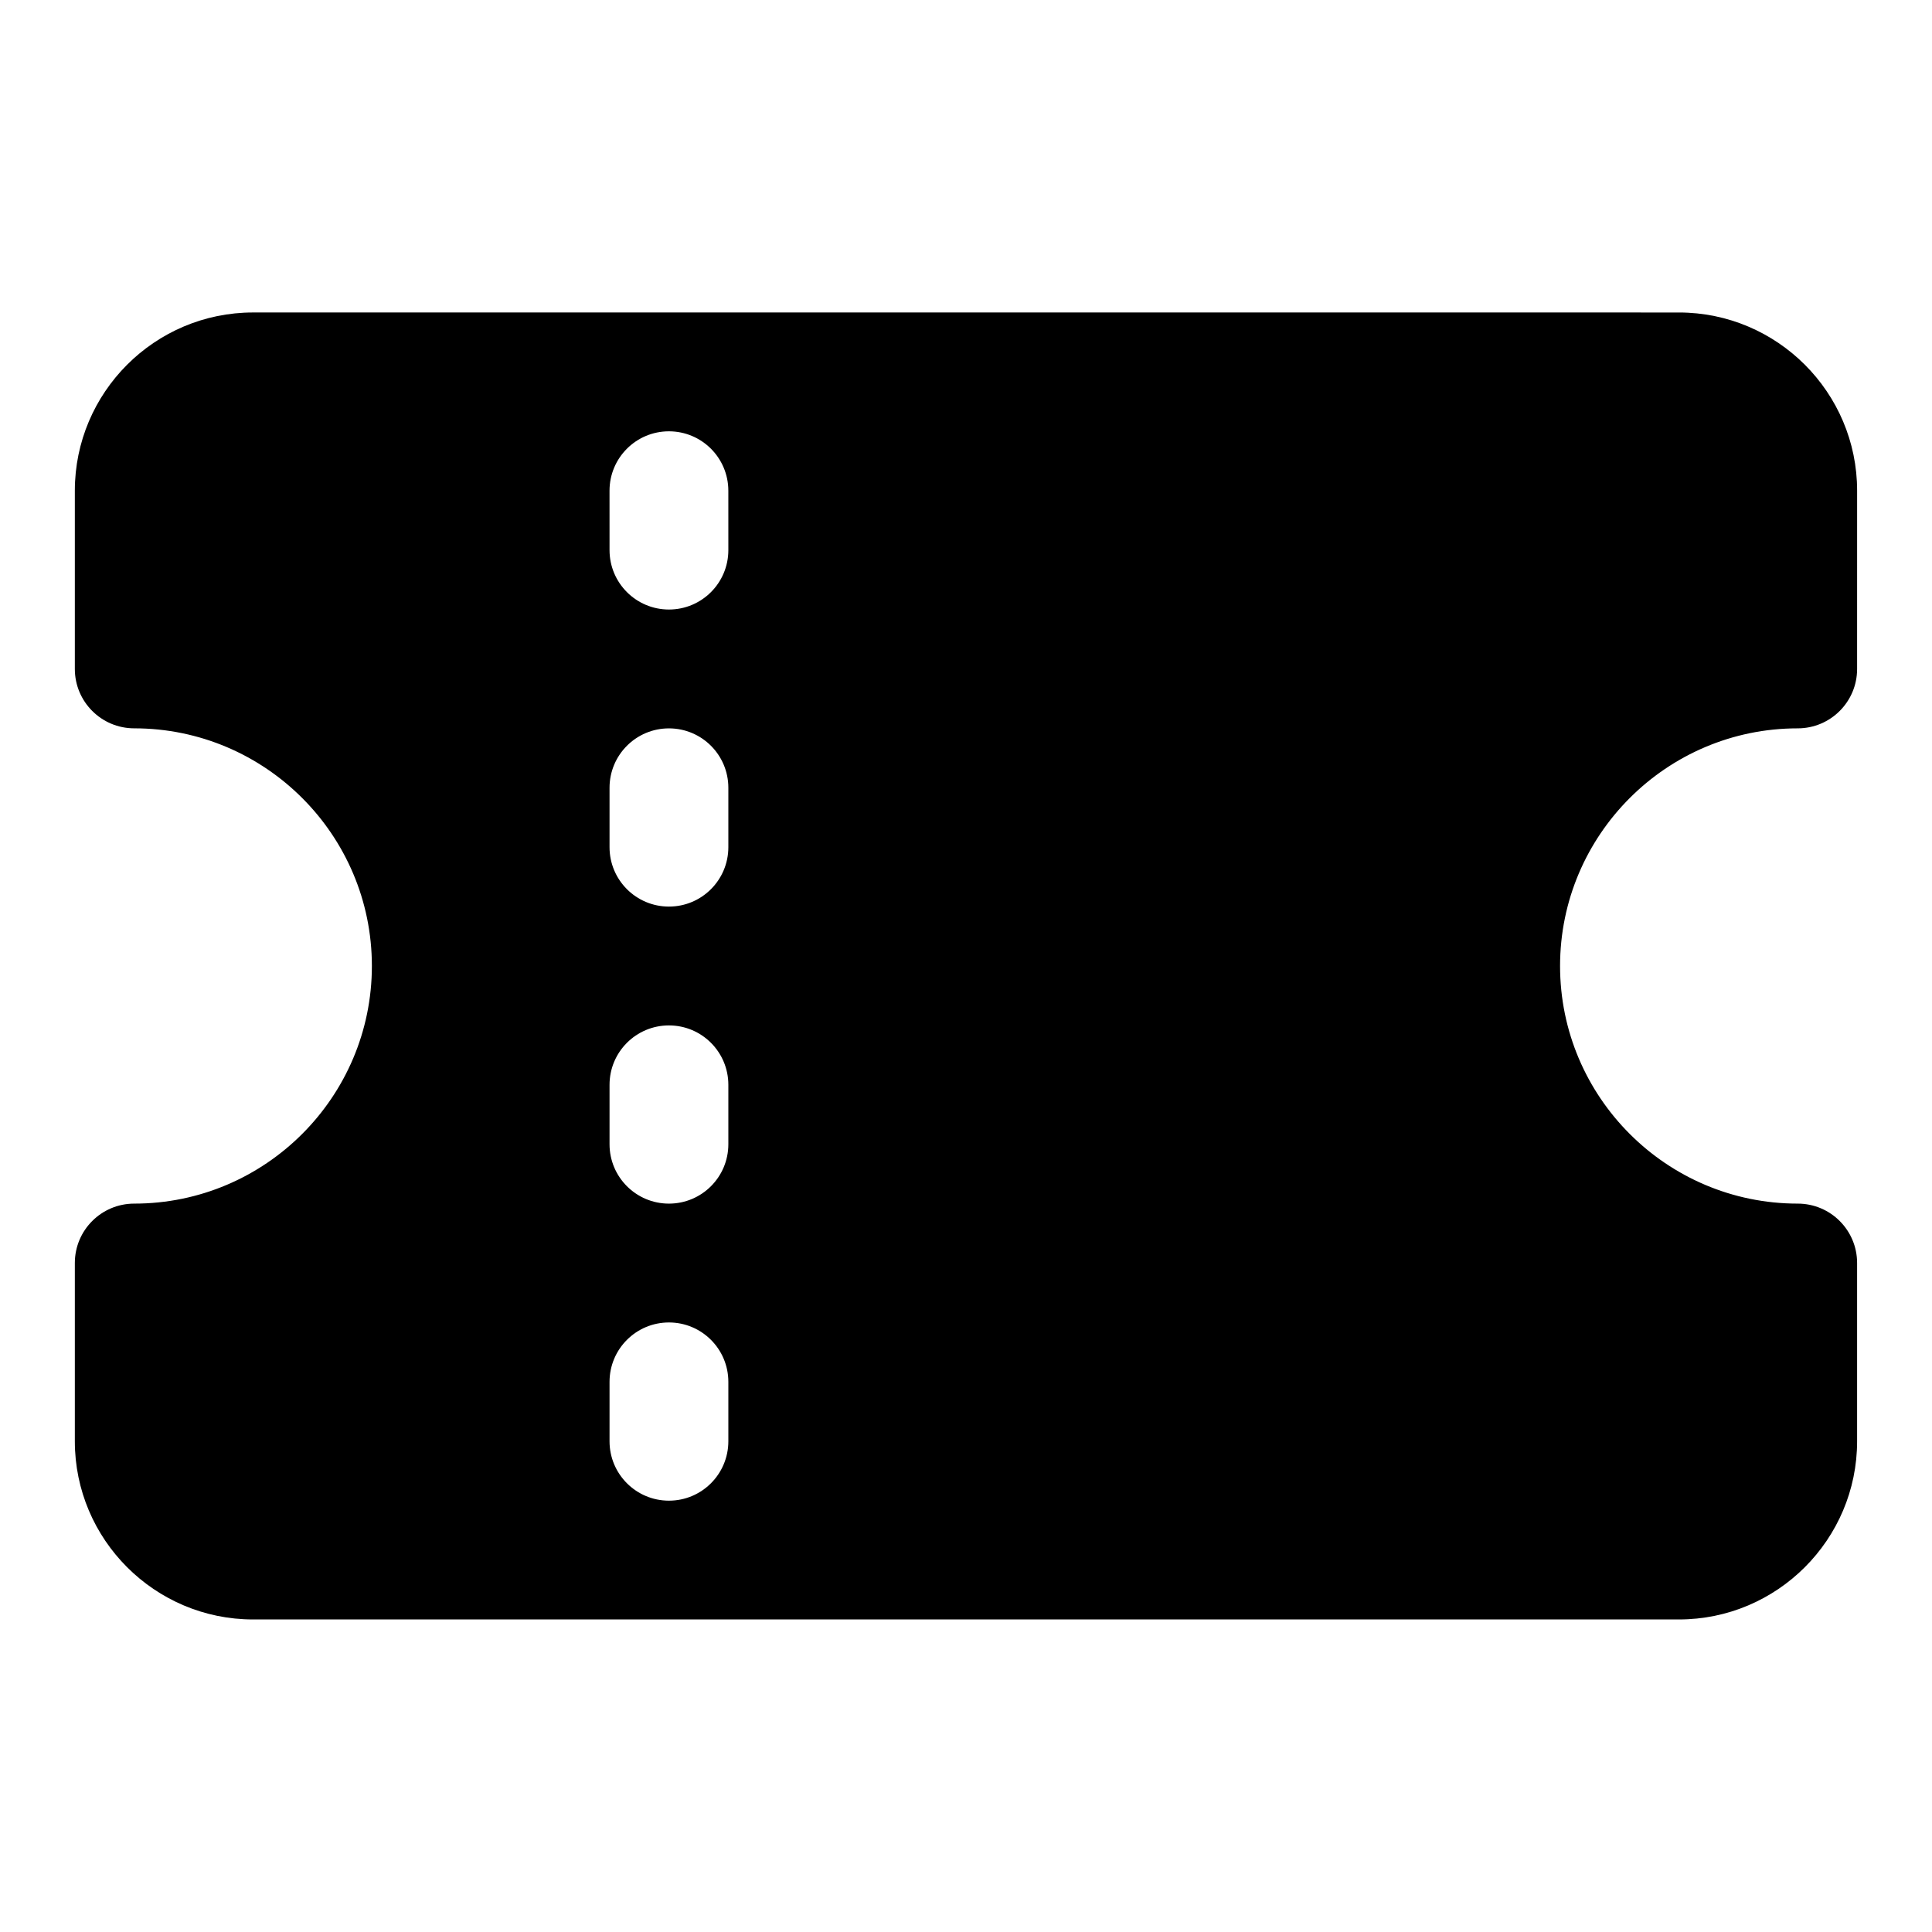 <?xml version="1.0" encoding="UTF-8"?>
<!-- Uploaded to: SVG Repo, www.svgrepo.com, Generator: SVG Repo Mixer Tools -->
<svg fill="#000000" width="800px" height="800px" version="1.1" viewBox="144 144 512 512" xmlns="http://www.w3.org/2000/svg">
 <path d="m620.41 337.02c8.703 0 15.742-7.051 15.742-15.742l0.004-47.234c0-26.047-21.188-47.23-47.23-47.23l-377.86-0.004c-26.047 0-47.234 21.188-47.234 47.234v47.23c0 8.695 7.043 15.742 15.742 15.742 34.73 0 62.977 28.25 62.977 62.977 0 34.723-28.242 62.977-62.977 62.977-8.703 0-15.742 7.051-15.742 15.742v47.23c0 26.047 21.188 47.23 47.23 47.23h377.86c26.047 0 47.23-21.188 47.23-47.23v-47.23c0-8.695-7.043-15.742-15.742-15.742-34.73 0-62.977-28.25-62.977-62.977 0.004-34.723 28.25-62.973 62.98-62.973zm-283.39 188.93c0 8.695-7.043 15.742-15.742 15.742-8.703 0-15.742-7.051-15.742-15.742v-15.742c0-8.695 7.043-15.742 15.742-15.742 8.703 0 15.742 7.051 15.742 15.742zm0-78.719c0 8.695-7.043 15.742-15.742 15.742-8.703 0-15.742-7.051-15.742-15.742v-15.742c0-8.695 7.043-15.742 15.742-15.742 8.703 0 15.742 7.051 15.742 15.742zm0-78.719c0 8.695-7.043 15.742-15.742 15.742-8.703 0-15.742-7.051-15.742-15.742v-15.742c0-8.695 7.043-15.742 15.742-15.742 8.703 0 15.742 7.051 15.742 15.742zm0-78.723c0 8.695-7.043 15.742-15.742 15.742-8.703 0-15.742-7.051-15.742-15.742l-0.004-15.742c0-8.695 7.043-15.742 15.742-15.742 8.703 0 15.742 7.051 15.742 15.742z"/>
</svg>